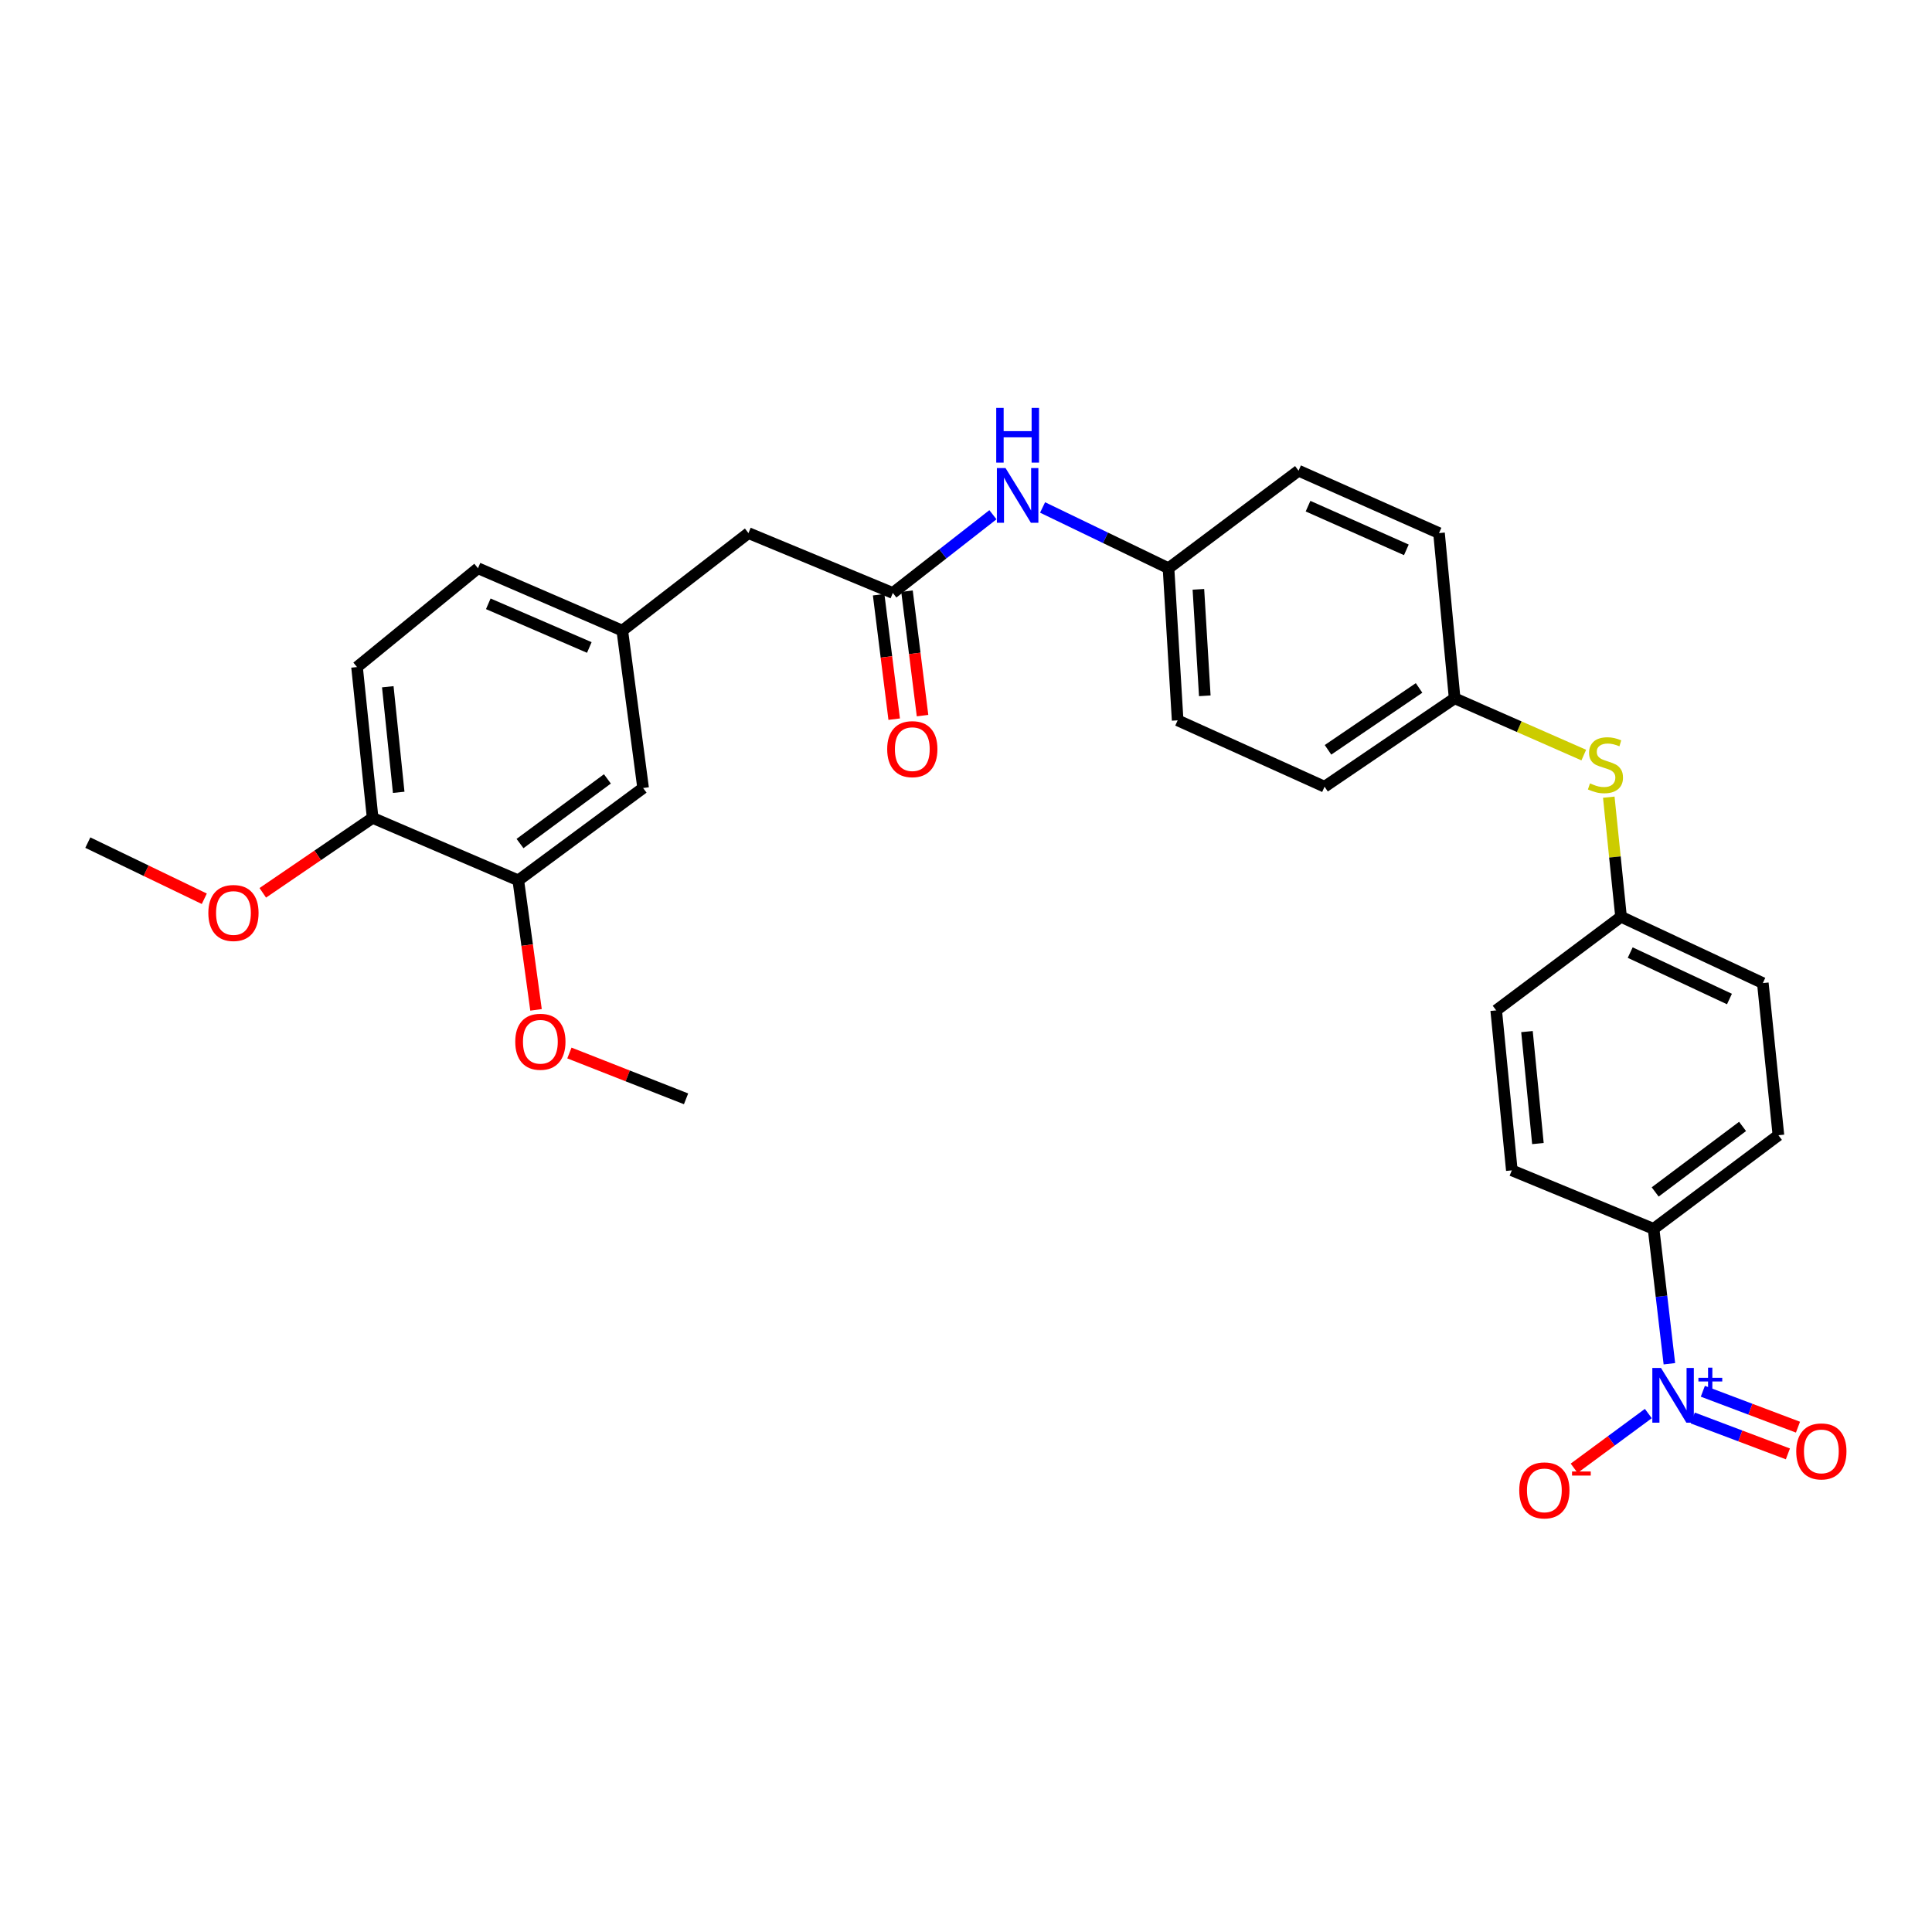 <?xml version='1.0' encoding='iso-8859-1'?>
<svg version='1.1' baseProfile='full'
              xmlns='http://www.w3.org/2000/svg'
                      xmlns:rdkit='http://www.rdkit.org/xml'
                      xmlns:xlink='http://www.w3.org/1999/xlink'
                  xml:space='preserve'
width='1000px' height='1000px' viewBox='0 0 1000 1000'>
<!-- END OF HEADER -->
<rect style='opacity:1.0;fill:#FFFFFF;stroke:none' width='1000' height='1000' x='0' y='0'> </rect>
<path class='bond-1' d='M 864.072,705.874 L 859.981,670.959' style='fill:none;fill-rule:evenodd;stroke:#0000FF;stroke-width:6px;stroke-linecap:butt;stroke-linejoin:miter;stroke-opacity:1' />
<path class='bond-1' d='M 859.981,670.959 L 855.89,636.045' style='fill:none;fill-rule:evenodd;stroke:#000000;stroke-width:6px;stroke-linecap:butt;stroke-linejoin:miter;stroke-opacity:1' />
<path class='bond-2' d='M 853.175,731.65 L 833.976,745.81' style='fill:none;fill-rule:evenodd;stroke:#0000FF;stroke-width:6px;stroke-linecap:butt;stroke-linejoin:miter;stroke-opacity:1' />
<path class='bond-2' d='M 833.976,745.81 L 814.776,759.97' style='fill:none;fill-rule:evenodd;stroke:#FF0000;stroke-width:6px;stroke-linecap:butt;stroke-linejoin:miter;stroke-opacity:1' />
<path class='bond-5' d='M 876.165,733.946 L 900.788,743.239' style='fill:none;fill-rule:evenodd;stroke:#0000FF;stroke-width:6px;stroke-linecap:butt;stroke-linejoin:miter;stroke-opacity:1' />
<path class='bond-5' d='M 900.788,743.239 L 925.41,752.531' style='fill:none;fill-rule:evenodd;stroke:#FF0000;stroke-width:6px;stroke-linecap:butt;stroke-linejoin:miter;stroke-opacity:1' />
<path class='bond-5' d='M 881.386,720.113 L 906.008,729.406' style='fill:none;fill-rule:evenodd;stroke:#0000FF;stroke-width:6px;stroke-linecap:butt;stroke-linejoin:miter;stroke-opacity:1' />
<path class='bond-5' d='M 906.008,729.406 L 930.631,738.698' style='fill:none;fill-rule:evenodd;stroke:#FF0000;stroke-width:6px;stroke-linecap:butt;stroke-linejoin:miter;stroke-opacity:1' />
<path class='bond-0' d='M 462.123,306.914 L 488.03,286.67' style='fill:none;fill-rule:evenodd;stroke:#000000;stroke-width:6px;stroke-linecap:butt;stroke-linejoin:miter;stroke-opacity:1' />
<path class='bond-0' d='M 488.03,286.67 L 513.937,266.425' style='fill:none;fill-rule:evenodd;stroke:#0000FF;stroke-width:6px;stroke-linecap:butt;stroke-linejoin:miter;stroke-opacity:1' />
<path class='bond-9' d='M 454.787,307.831 L 458.809,340.034' style='fill:none;fill-rule:evenodd;stroke:#000000;stroke-width:6px;stroke-linecap:butt;stroke-linejoin:miter;stroke-opacity:1' />
<path class='bond-9' d='M 458.809,340.034 L 462.831,372.237' style='fill:none;fill-rule:evenodd;stroke:#FF0000;stroke-width:6px;stroke-linecap:butt;stroke-linejoin:miter;stroke-opacity:1' />
<path class='bond-9' d='M 469.458,305.998 L 473.48,338.201' style='fill:none;fill-rule:evenodd;stroke:#000000;stroke-width:6px;stroke-linecap:butt;stroke-linejoin:miter;stroke-opacity:1' />
<path class='bond-9' d='M 473.48,338.201 L 477.503,370.404' style='fill:none;fill-rule:evenodd;stroke:#FF0000;stroke-width:6px;stroke-linecap:butt;stroke-linejoin:miter;stroke-opacity:1' />
<path class='bond-11' d='M 462.123,306.914 L 387.399,275.931' style='fill:none;fill-rule:evenodd;stroke:#000000;stroke-width:6px;stroke-linecap:butt;stroke-linejoin:miter;stroke-opacity:1' />
<path class='bond-12' d='M 855.89,636.045 L 920.51,587.598' style='fill:none;fill-rule:evenodd;stroke:#000000;stroke-width:6px;stroke-linecap:butt;stroke-linejoin:miter;stroke-opacity:1' />
<path class='bond-12' d='M 856.714,616.948 L 901.948,583.035' style='fill:none;fill-rule:evenodd;stroke:#000000;stroke-width:6px;stroke-linecap:butt;stroke-linejoin:miter;stroke-opacity:1' />
<path class='bond-13' d='M 855.89,636.045 L 782.522,605.768' style='fill:none;fill-rule:evenodd;stroke:#000000;stroke-width:6px;stroke-linecap:butt;stroke-linejoin:miter;stroke-opacity:1' />
<path class='bond-3' d='M 268.262,455.672 L 332.874,407.874' style='fill:none;fill-rule:evenodd;stroke:#000000;stroke-width:6px;stroke-linecap:butt;stroke-linejoin:miter;stroke-opacity:1' />
<path class='bond-3' d='M 269.16,436.616 L 314.389,403.157' style='fill:none;fill-rule:evenodd;stroke:#000000;stroke-width:6px;stroke-linecap:butt;stroke-linejoin:miter;stroke-opacity:1' />
<path class='bond-21' d='M 268.262,455.672 L 272.854,489.186' style='fill:none;fill-rule:evenodd;stroke:#000000;stroke-width:6px;stroke-linecap:butt;stroke-linejoin:miter;stroke-opacity:1' />
<path class='bond-21' d='M 272.854,489.186 L 277.445,522.701' style='fill:none;fill-rule:evenodd;stroke:#FF0000;stroke-width:6px;stroke-linecap:butt;stroke-linejoin:miter;stroke-opacity:1' />
<path class='bond-31' d='M 268.262,455.672 L 192.873,423.341' style='fill:none;fill-rule:evenodd;stroke:#000000;stroke-width:6px;stroke-linecap:butt;stroke-linejoin:miter;stroke-opacity:1' />
<path class='bond-4' d='M 539.634,262.66 L 572.226,278.388' style='fill:none;fill-rule:evenodd;stroke:#0000FF;stroke-width:6px;stroke-linecap:butt;stroke-linejoin:miter;stroke-opacity:1' />
<path class='bond-4' d='M 572.226,278.388 L 604.818,294.117' style='fill:none;fill-rule:evenodd;stroke:#000000;stroke-width:6px;stroke-linecap:butt;stroke-linejoin:miter;stroke-opacity:1' />
<path class='bond-6' d='M 192.873,423.341 L 184.798,345.274' style='fill:none;fill-rule:evenodd;stroke:#000000;stroke-width:6px;stroke-linecap:butt;stroke-linejoin:miter;stroke-opacity:1' />
<path class='bond-6' d='M 206.369,410.11 L 200.717,355.463' style='fill:none;fill-rule:evenodd;stroke:#000000;stroke-width:6px;stroke-linecap:butt;stroke-linejoin:miter;stroke-opacity:1' />
<path class='bond-26' d='M 192.873,423.341 L 164.444,442.732' style='fill:none;fill-rule:evenodd;stroke:#000000;stroke-width:6px;stroke-linecap:butt;stroke-linejoin:miter;stroke-opacity:1' />
<path class='bond-26' d='M 164.444,442.732 L 136.015,462.123' style='fill:none;fill-rule:evenodd;stroke:#FF0000;stroke-width:6px;stroke-linecap:butt;stroke-linejoin:miter;stroke-opacity:1' />
<path class='bond-7' d='M 332.874,407.874 L 322.097,326.406' style='fill:none;fill-rule:evenodd;stroke:#000000;stroke-width:6px;stroke-linecap:butt;stroke-linejoin:miter;stroke-opacity:1' />
<path class='bond-8' d='M 832.705,412.617 L 835.878,443.566' style='fill:none;fill-rule:evenodd;stroke:#CCCC00;stroke-width:6px;stroke-linecap:butt;stroke-linejoin:miter;stroke-opacity:1' />
<path class='bond-8' d='M 835.878,443.566 L 839.051,474.515' style='fill:none;fill-rule:evenodd;stroke:#000000;stroke-width:6px;stroke-linecap:butt;stroke-linejoin:miter;stroke-opacity:1' />
<path class='bond-17' d='M 819.765,390.829 L 786.341,376.134' style='fill:none;fill-rule:evenodd;stroke:#CCCC00;stroke-width:6px;stroke-linecap:butt;stroke-linejoin:miter;stroke-opacity:1' />
<path class='bond-17' d='M 786.341,376.134 L 752.918,361.44' style='fill:none;fill-rule:evenodd;stroke:#000000;stroke-width:6px;stroke-linecap:butt;stroke-linejoin:miter;stroke-opacity:1' />
<path class='bond-10' d='M 322.097,326.406 L 387.399,275.931' style='fill:none;fill-rule:evenodd;stroke:#000000;stroke-width:6px;stroke-linecap:butt;stroke-linejoin:miter;stroke-opacity:1' />
<path class='bond-18' d='M 322.097,326.406 L 247.398,294.117' style='fill:none;fill-rule:evenodd;stroke:#000000;stroke-width:6px;stroke-linecap:butt;stroke-linejoin:miter;stroke-opacity:1' />
<path class='bond-18' d='M 305.026,335.135 L 252.736,312.532' style='fill:none;fill-rule:evenodd;stroke:#000000;stroke-width:6px;stroke-linecap:butt;stroke-linejoin:miter;stroke-opacity:1' />
<path class='bond-19' d='M 920.51,587.598 L 912.436,508.85' style='fill:none;fill-rule:evenodd;stroke:#000000;stroke-width:6px;stroke-linecap:butt;stroke-linejoin:miter;stroke-opacity:1' />
<path class='bond-20' d='M 782.522,605.768 L 774.431,522.962' style='fill:none;fill-rule:evenodd;stroke:#000000;stroke-width:6px;stroke-linecap:butt;stroke-linejoin:miter;stroke-opacity:1' />
<path class='bond-20' d='M 796.023,591.909 L 790.36,533.945' style='fill:none;fill-rule:evenodd;stroke:#000000;stroke-width:6px;stroke-linecap:butt;stroke-linejoin:miter;stroke-opacity:1' />
<path class='bond-14' d='M 184.798,345.274 L 247.398,294.117' style='fill:none;fill-rule:evenodd;stroke:#000000;stroke-width:6px;stroke-linecap:butt;stroke-linejoin:miter;stroke-opacity:1' />
<path class='bond-15' d='M 604.818,294.117 L 609.549,372.849' style='fill:none;fill-rule:evenodd;stroke:#000000;stroke-width:6px;stroke-linecap:butt;stroke-linejoin:miter;stroke-opacity:1' />
<path class='bond-15' d='M 620.286,305.04 L 623.598,360.152' style='fill:none;fill-rule:evenodd;stroke:#000000;stroke-width:6px;stroke-linecap:butt;stroke-linejoin:miter;stroke-opacity:1' />
<path class='bond-30' d='M 604.818,294.117 L 672.132,243.633' style='fill:none;fill-rule:evenodd;stroke:#000000;stroke-width:6px;stroke-linecap:butt;stroke-linejoin:miter;stroke-opacity:1' />
<path class='bond-16' d='M 839.051,474.515 L 774.431,522.962' style='fill:none;fill-rule:evenodd;stroke:#000000;stroke-width:6px;stroke-linecap:butt;stroke-linejoin:miter;stroke-opacity:1' />
<path class='bond-29' d='M 839.051,474.515 L 912.436,508.85' style='fill:none;fill-rule:evenodd;stroke:#000000;stroke-width:6px;stroke-linecap:butt;stroke-linejoin:miter;stroke-opacity:1' />
<path class='bond-29' d='M 843.793,493.057 L 895.162,517.092' style='fill:none;fill-rule:evenodd;stroke:#000000;stroke-width:6px;stroke-linecap:butt;stroke-linejoin:miter;stroke-opacity:1' />
<path class='bond-24' d='M 752.918,361.44 L 744.835,275.931' style='fill:none;fill-rule:evenodd;stroke:#000000;stroke-width:6px;stroke-linecap:butt;stroke-linejoin:miter;stroke-opacity:1' />
<path class='bond-25' d='M 752.918,361.44 L 685.587,407.2' style='fill:none;fill-rule:evenodd;stroke:#000000;stroke-width:6px;stroke-linecap:butt;stroke-linejoin:miter;stroke-opacity:1' />
<path class='bond-25' d='M 734.507,356.075 L 687.376,388.108' style='fill:none;fill-rule:evenodd;stroke:#000000;stroke-width:6px;stroke-linecap:butt;stroke-linejoin:miter;stroke-opacity:1' />
<path class='bond-27' d='M 294.721,545.031 L 324.911,556.893' style='fill:none;fill-rule:evenodd;stroke:#FF0000;stroke-width:6px;stroke-linecap:butt;stroke-linejoin:miter;stroke-opacity:1' />
<path class='bond-27' d='M 324.911,556.893 L 355.101,568.755' style='fill:none;fill-rule:evenodd;stroke:#000000;stroke-width:6px;stroke-linecap:butt;stroke-linejoin:miter;stroke-opacity:1' />
<path class='bond-22' d='M 609.549,372.849 L 685.587,407.2' style='fill:none;fill-rule:evenodd;stroke:#000000;stroke-width:6px;stroke-linecap:butt;stroke-linejoin:miter;stroke-opacity:1' />
<path class='bond-23' d='M 672.132,243.633 L 744.835,275.931' style='fill:none;fill-rule:evenodd;stroke:#000000;stroke-width:6px;stroke-linecap:butt;stroke-linejoin:miter;stroke-opacity:1' />
<path class='bond-23' d='M 677.035,261.99 L 727.927,284.598' style='fill:none;fill-rule:evenodd;stroke:#000000;stroke-width:6px;stroke-linecap:butt;stroke-linejoin:miter;stroke-opacity:1' />
<path class='bond-28' d='M 105.743,465.202 L 75.599,450.67' style='fill:none;fill-rule:evenodd;stroke:#FF0000;stroke-width:6px;stroke-linecap:butt;stroke-linejoin:miter;stroke-opacity:1' />
<path class='bond-28' d='M 75.599,450.67 L 45.455,436.139' style='fill:none;fill-rule:evenodd;stroke:#000000;stroke-width:6px;stroke-linecap:butt;stroke-linejoin:miter;stroke-opacity:1' />
<path  class='atom-0' d='M 859.725 708.043
L 869.005 723.043
Q 869.925 724.523, 871.405 727.203
Q 872.885 729.883, 872.965 730.043
L 872.965 708.043
L 876.725 708.043
L 876.725 736.363
L 872.845 736.363
L 862.885 719.963
Q 861.725 718.043, 860.485 715.843
Q 859.285 713.643, 858.925 712.963
L 858.925 736.363
L 855.245 736.363
L 855.245 708.043
L 859.725 708.043
' fill='#0000FF'/>
<path  class='atom-0' d='M 879.101 713.147
L 884.091 713.147
L 884.091 707.894
L 886.308 707.894
L 886.308 713.147
L 891.43 713.147
L 891.43 715.048
L 886.308 715.048
L 886.308 720.328
L 884.091 720.328
L 884.091 715.048
L 879.101 715.048
L 879.101 713.147
' fill='#0000FF'/>
<path  class='atom-3' d='M 786.36 771.419
Q 786.36 764.619, 789.72 760.819
Q 793.08 757.019, 799.36 757.019
Q 805.64 757.019, 809 760.819
Q 812.36 764.619, 812.36 771.419
Q 812.36 778.299, 808.96 782.219
Q 805.56 786.099, 799.36 786.099
Q 793.12 786.099, 789.72 782.219
Q 786.36 778.339, 786.36 771.419
M 799.36 782.899
Q 803.68 782.899, 806 780.019
Q 808.36 777.099, 808.36 771.419
Q 808.36 765.859, 806 763.059
Q 803.68 760.219, 799.36 760.219
Q 795.04 760.219, 792.68 763.019
Q 790.36 765.819, 790.36 771.419
Q 790.36 777.139, 792.68 780.019
Q 795.04 782.899, 799.36 782.899
' fill='#FF0000'/>
<path  class='atom-3' d='M 813.68 761.642
L 823.369 761.642
L 823.369 763.754
L 813.68 763.754
L 813.68 761.642
' fill='#FF0000'/>
<path  class='atom-5' d='M 520.466 242.271
L 529.746 257.271
Q 530.666 258.751, 532.146 261.431
Q 533.626 264.111, 533.706 264.271
L 533.706 242.271
L 537.466 242.271
L 537.466 270.591
L 533.586 270.591
L 523.626 254.191
Q 522.466 252.271, 521.226 250.071
Q 520.026 247.871, 519.666 247.191
L 519.666 270.591
L 515.986 270.591
L 515.986 242.271
L 520.466 242.271
' fill='#0000FF'/>
<path  class='atom-5' d='M 515.646 211.119
L 519.486 211.119
L 519.486 223.159
L 533.966 223.159
L 533.966 211.119
L 537.806 211.119
L 537.806 239.439
L 533.966 239.439
L 533.966 226.359
L 519.486 226.359
L 519.486 239.439
L 515.646 239.439
L 515.646 211.119
' fill='#0000FF'/>
<path  class='atom-6' d='M 929.729 751.245
Q 929.729 744.445, 933.089 740.645
Q 936.449 736.845, 942.729 736.845
Q 949.009 736.845, 952.369 740.645
Q 955.729 744.445, 955.729 751.245
Q 955.729 758.125, 952.329 762.045
Q 948.929 765.925, 942.729 765.925
Q 936.489 765.925, 933.089 762.045
Q 929.729 758.165, 929.729 751.245
M 942.729 762.725
Q 947.049 762.725, 949.369 759.845
Q 951.729 756.925, 951.729 751.245
Q 951.729 745.685, 949.369 742.885
Q 947.049 740.045, 942.729 740.045
Q 938.409 740.045, 936.049 742.845
Q 933.729 745.645, 933.729 751.245
Q 933.729 756.965, 936.049 759.845
Q 938.409 762.725, 942.729 762.725
' fill='#FF0000'/>
<path  class='atom-9' d='M 822.977 405.478
Q 823.297 405.598, 824.617 406.158
Q 825.937 406.718, 827.377 407.078
Q 828.857 407.398, 830.297 407.398
Q 832.977 407.398, 834.537 406.118
Q 836.097 404.798, 836.097 402.518
Q 836.097 400.958, 835.297 399.998
Q 834.537 399.038, 833.337 398.518
Q 832.137 397.998, 830.137 397.398
Q 827.617 396.638, 826.097 395.918
Q 824.617 395.198, 823.537 393.678
Q 822.497 392.158, 822.497 389.598
Q 822.497 386.038, 824.897 383.838
Q 827.337 381.638, 832.137 381.638
Q 835.417 381.638, 839.137 383.198
L 838.217 386.278
Q 834.817 384.878, 832.257 384.878
Q 829.497 384.878, 827.977 386.038
Q 826.457 387.158, 826.497 389.118
Q 826.497 390.638, 827.257 391.558
Q 828.057 392.478, 829.177 392.998
Q 830.337 393.518, 832.257 394.118
Q 834.817 394.918, 836.337 395.718
Q 837.857 396.518, 838.937 398.158
Q 840.057 399.758, 840.057 402.518
Q 840.057 406.438, 837.417 408.558
Q 834.817 410.638, 830.457 410.638
Q 827.937 410.638, 826.017 410.078
Q 824.137 409.558, 821.897 408.638
L 822.977 405.478
' fill='#CCCC00'/>
<path  class='atom-10' d='M 459.21 387.755
Q 459.21 380.955, 462.57 377.155
Q 465.93 373.355, 472.21 373.355
Q 478.49 373.355, 481.85 377.155
Q 485.21 380.955, 485.21 387.755
Q 485.21 394.635, 481.81 398.555
Q 478.41 402.435, 472.21 402.435
Q 465.97 402.435, 462.57 398.555
Q 459.21 394.675, 459.21 387.755
M 472.21 399.235
Q 476.53 399.235, 478.85 396.355
Q 481.21 393.435, 481.21 387.755
Q 481.21 382.195, 478.85 379.395
Q 476.53 376.555, 472.21 376.555
Q 467.89 376.555, 465.53 379.355
Q 463.21 382.155, 463.21 387.755
Q 463.21 393.475, 465.53 396.355
Q 467.89 399.235, 472.21 399.235
' fill='#FF0000'/>
<path  class='atom-22' d='M 266.696 539.207
Q 266.696 532.407, 270.056 528.607
Q 273.416 524.807, 279.696 524.807
Q 285.976 524.807, 289.336 528.607
Q 292.696 532.407, 292.696 539.207
Q 292.696 546.087, 289.296 550.007
Q 285.896 553.887, 279.696 553.887
Q 273.456 553.887, 270.056 550.007
Q 266.696 546.127, 266.696 539.207
M 279.696 550.687
Q 284.016 550.687, 286.336 547.807
Q 288.696 544.887, 288.696 539.207
Q 288.696 533.647, 286.336 530.847
Q 284.016 528.007, 279.696 528.007
Q 275.376 528.007, 273.016 530.807
Q 270.696 533.607, 270.696 539.207
Q 270.696 544.927, 273.016 547.807
Q 275.376 550.687, 279.696 550.687
' fill='#FF0000'/>
<path  class='atom-27' d='M 107.835 472.558
Q 107.835 465.758, 111.195 461.958
Q 114.555 458.158, 120.835 458.158
Q 127.115 458.158, 130.475 461.958
Q 133.835 465.758, 133.835 472.558
Q 133.835 479.438, 130.435 483.358
Q 127.035 487.238, 120.835 487.238
Q 114.595 487.238, 111.195 483.358
Q 107.835 479.478, 107.835 472.558
M 120.835 484.038
Q 125.155 484.038, 127.475 481.158
Q 129.835 478.238, 129.835 472.558
Q 129.835 466.998, 127.475 464.198
Q 125.155 461.358, 120.835 461.358
Q 116.515 461.358, 114.155 464.158
Q 111.835 466.958, 111.835 472.558
Q 111.835 478.278, 114.155 481.158
Q 116.515 484.038, 120.835 484.038
' fill='#FF0000'/>
</svg>
